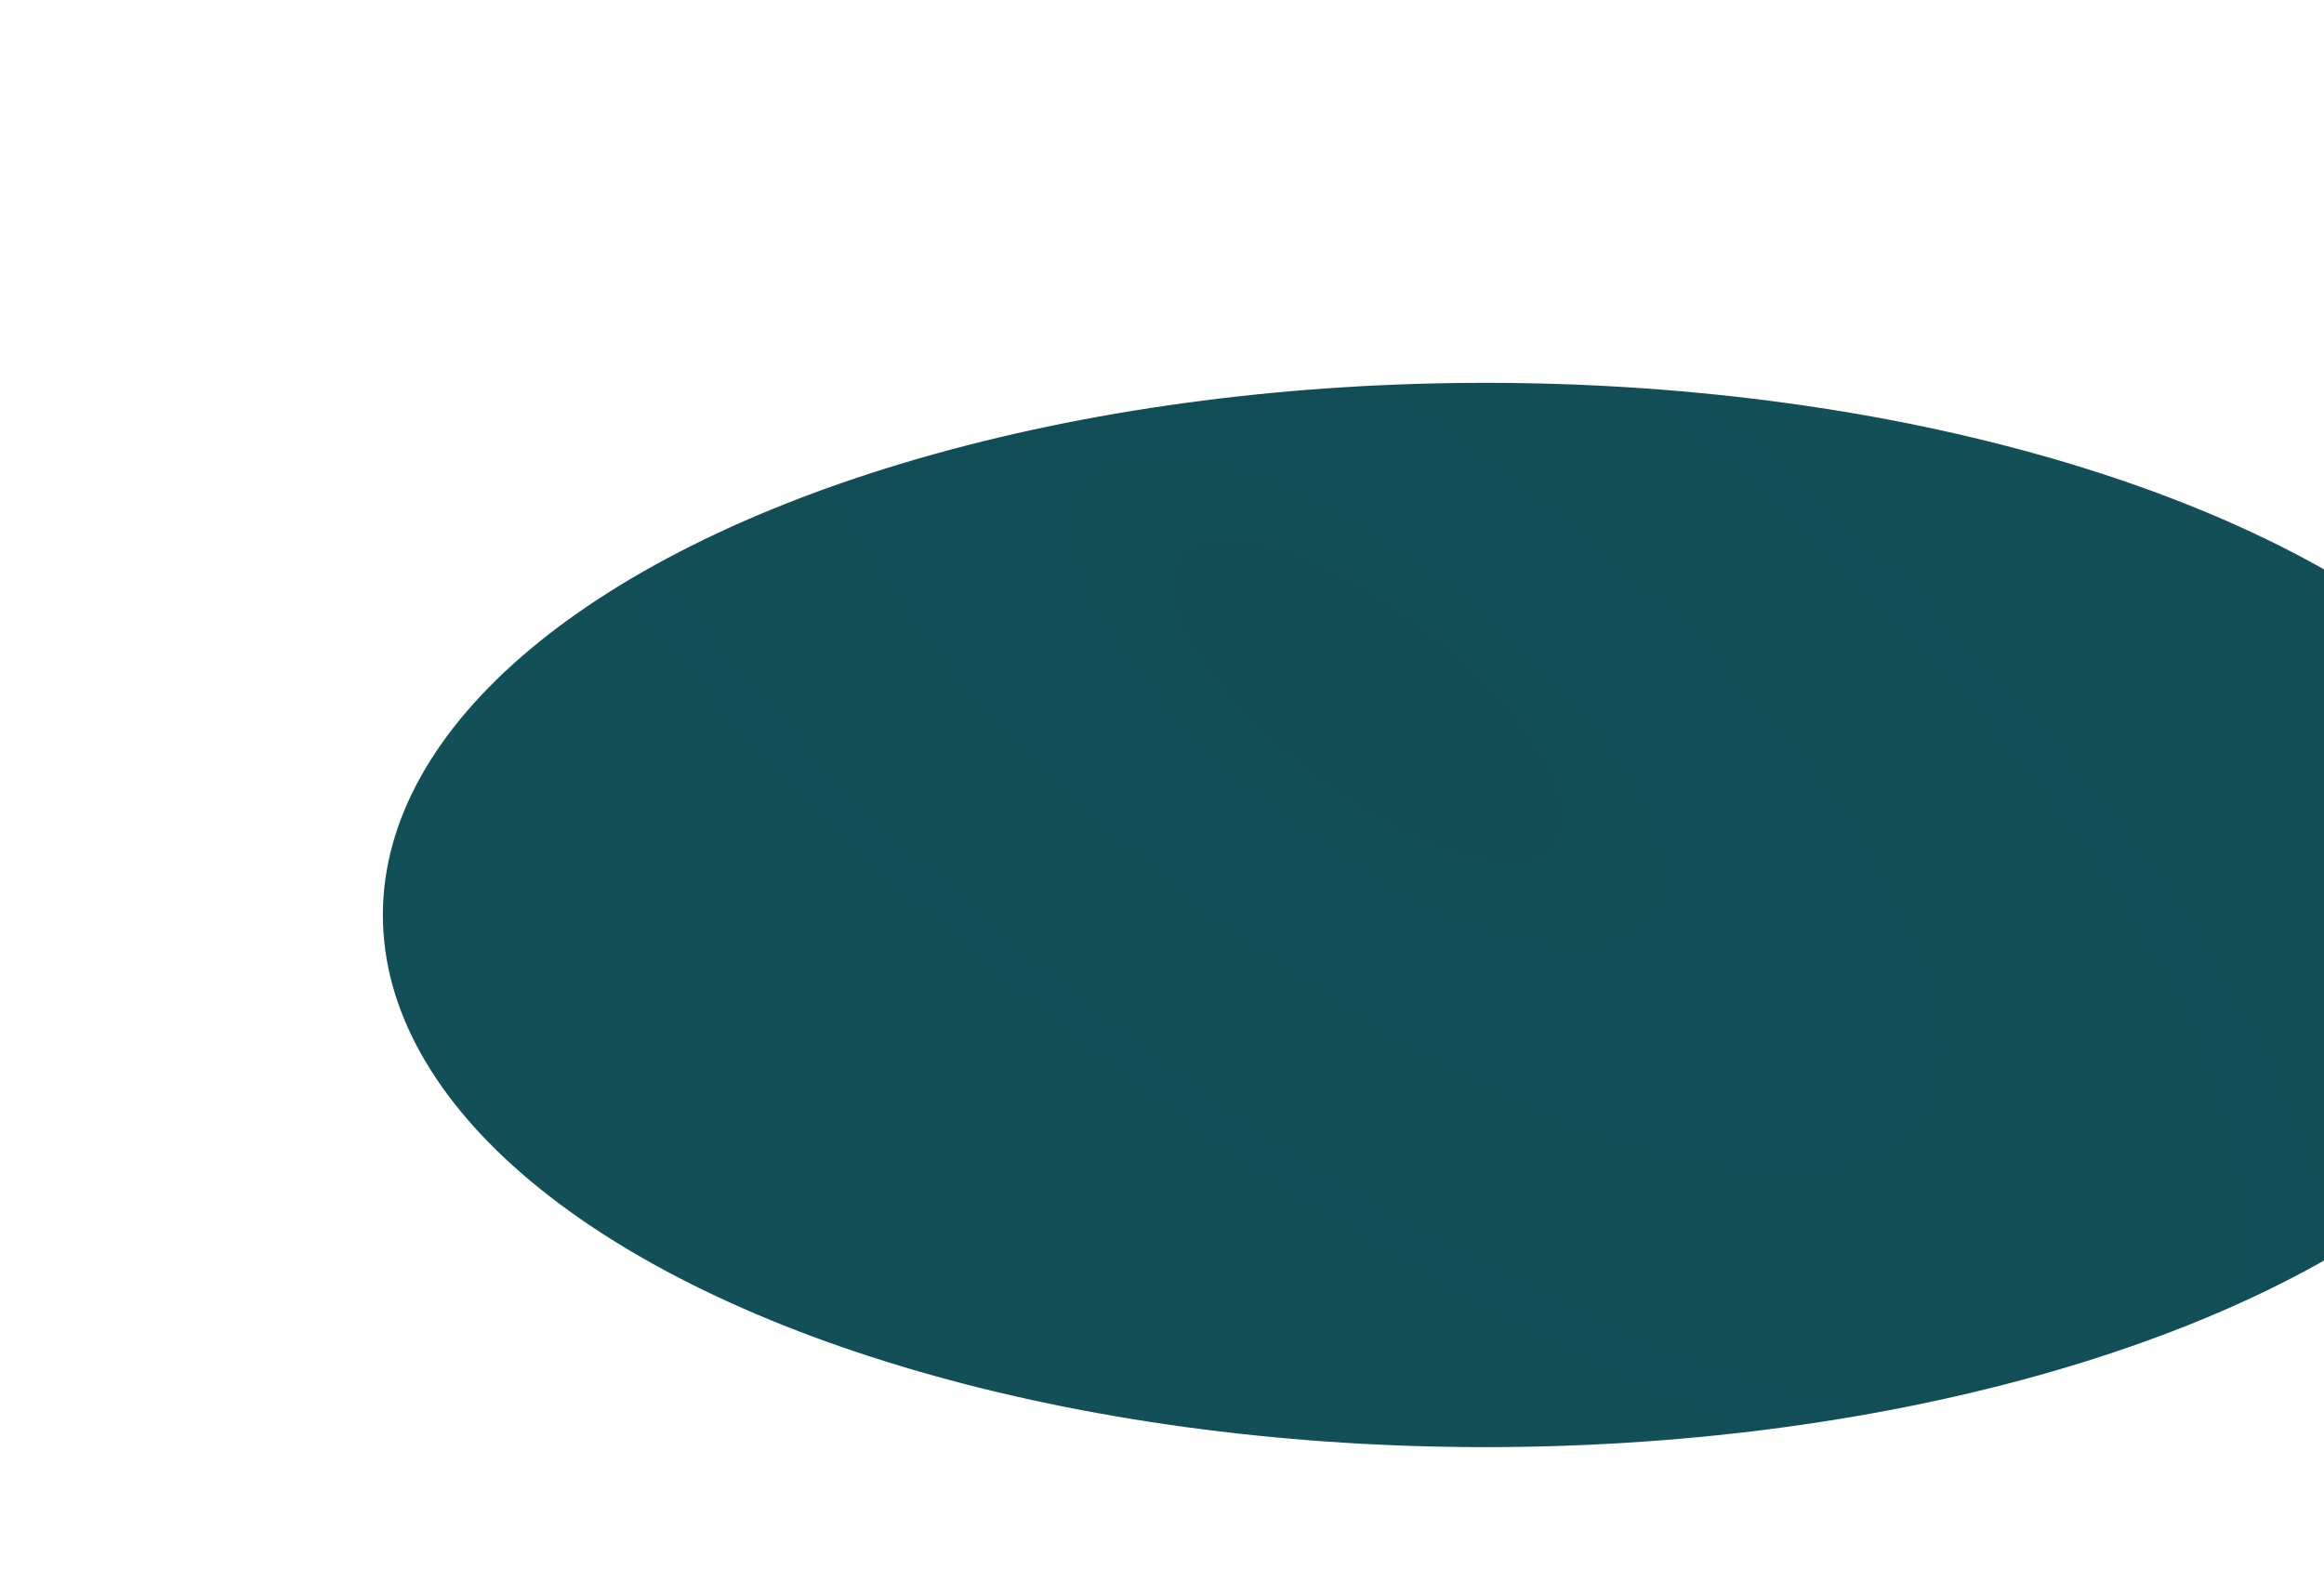 <?xml version="1.0" encoding="UTF-8"?> <svg xmlns="http://www.w3.org/2000/svg" width="607" height="417" viewBox="0 0 607 417" fill="none"> <g filter="url(#filter0_f_41_63)"> <ellipse cx="388" cy="239" rx="288" ry="139" fill="url(#paint0_radial_41_63)"></ellipse> </g> <defs> <filter id="filter0_f_41_63" x="0" y="0" width="776" height="478" filterUnits="userSpaceOnUse" color-interpolation-filters="sRGB"> <feFlood flood-opacity="0" result="BackgroundImageFix"></feFlood> <feBlend mode="normal" in="SourceGraphic" in2="BackgroundImageFix" result="shape"></feBlend> <feGaussianBlur stdDeviation="50" result="effect1_foregroundBlur_41_63"></feGaussianBlur> </filter> <radialGradient id="paint0_radial_41_63" cx="0" cy="0" r="1" gradientUnits="userSpaceOnUse" gradientTransform="translate(356.819 182.668) rotate(127.774) scale(141.607 366.63)"> <stop stop-color="#114C55"></stop> <stop offset="1" stop-color="#124F57"></stop> </radialGradient> </defs> </svg> 